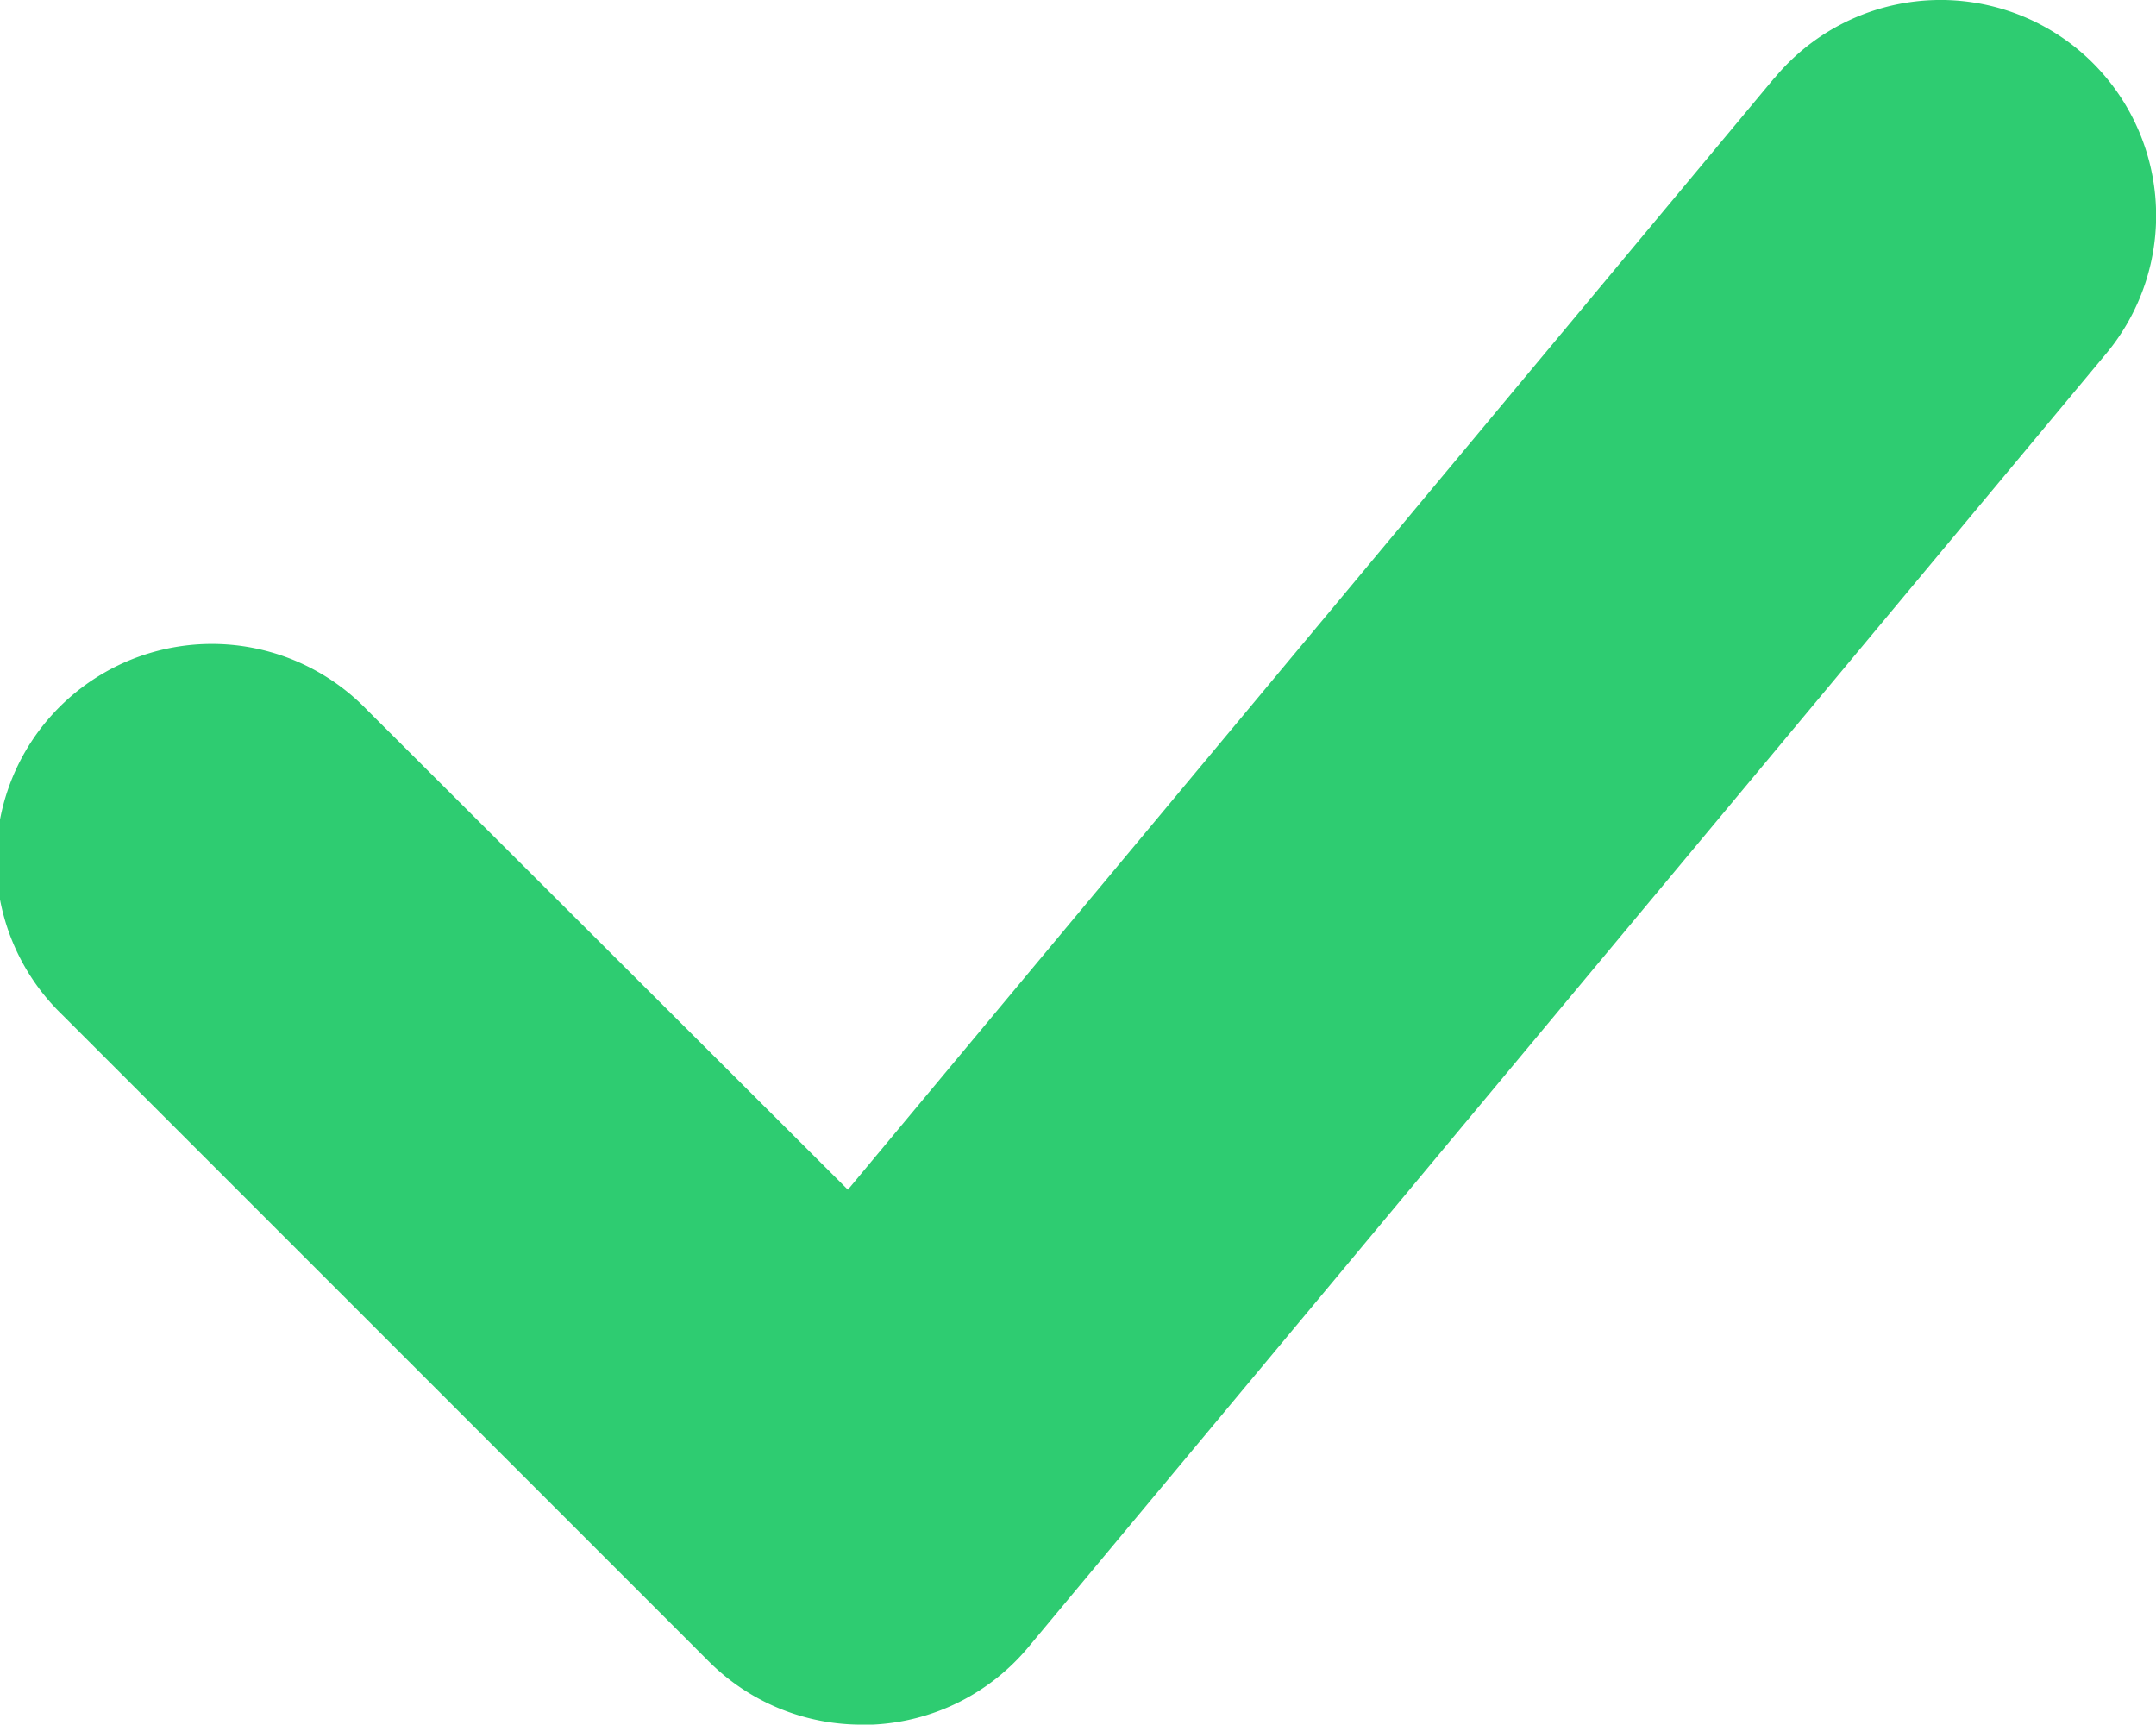 <svg xmlns="http://www.w3.org/2000/svg" width="10.001" height="7.999" viewBox="0 0 10.001 7.999"><path d="M31.231,24.36l-4.3,5.159L24.7,27.293a1,1,0,1,0-1.414,1.414l3,3A1,1,0,0,0,27,32h.045a1,1,0,0,0,.723-.359l5-6a1,1,0,1,0-1.537-1.28Z" transform="translate(-22.998 -24.001)" fill="#2ecc71"/></svg>